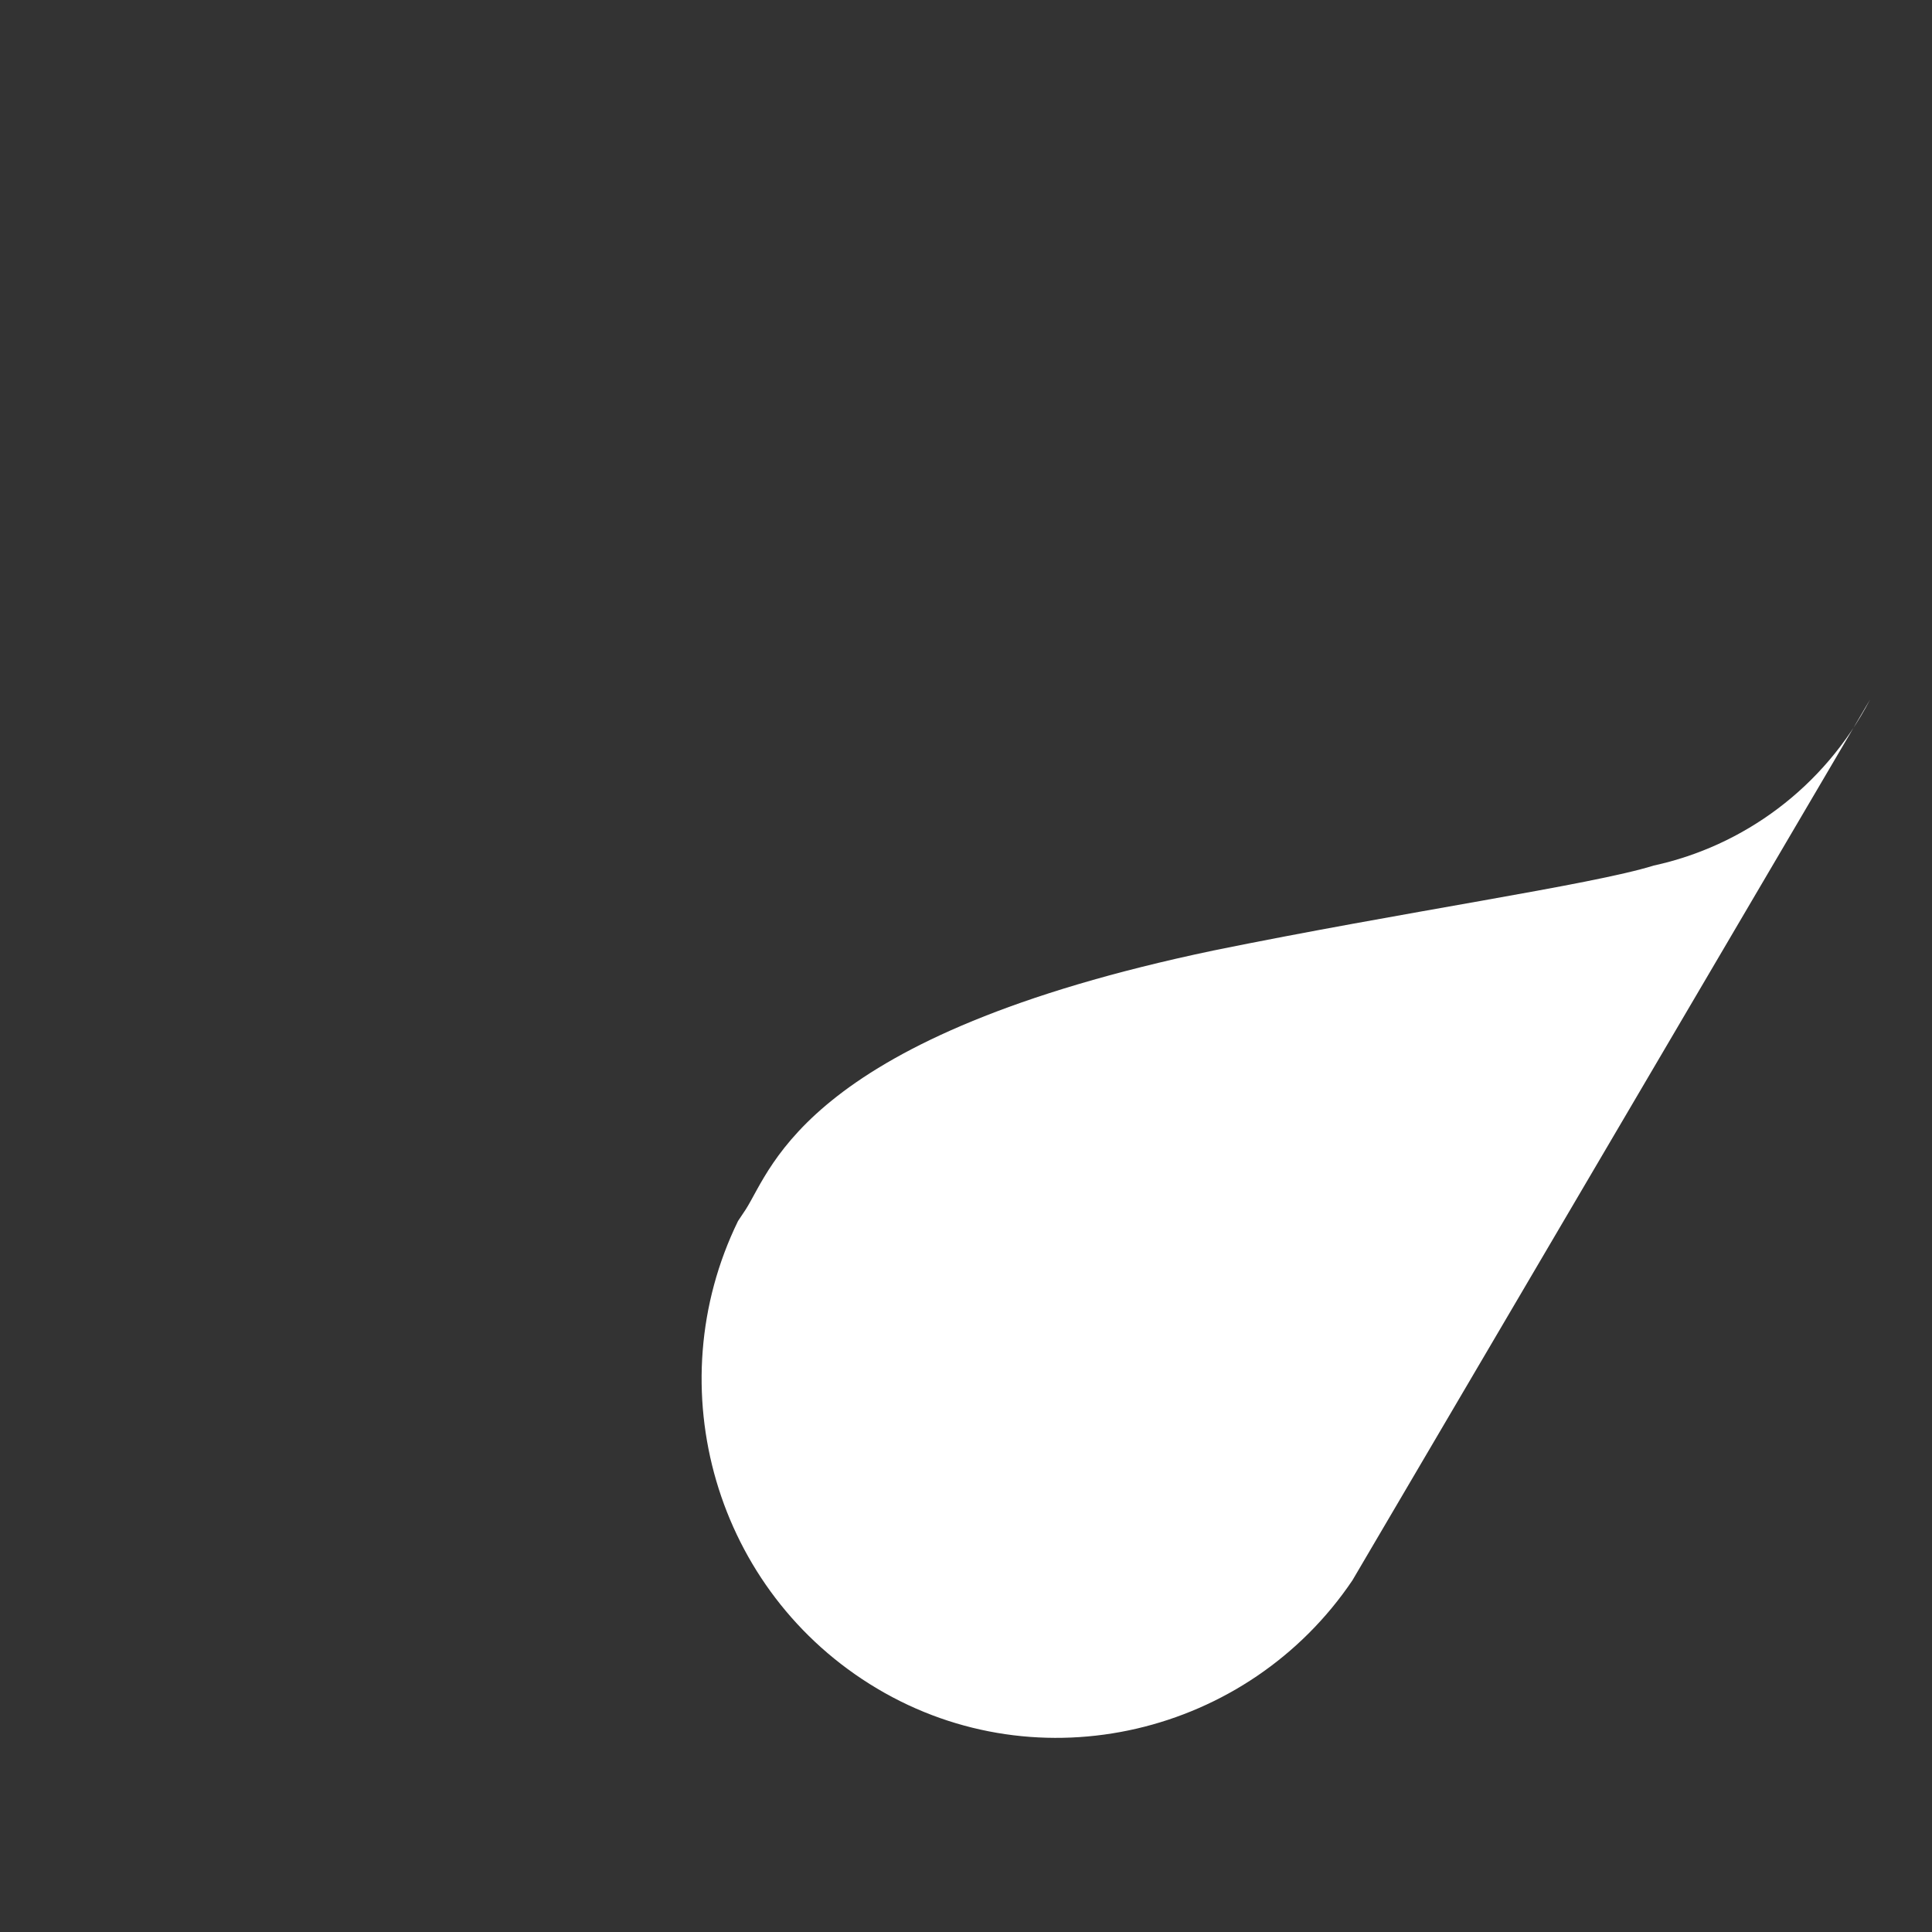 <?xml version="1.0" encoding="utf-8"?>
<!-- Generator: Adobe Illustrator 25.1.0, SVG Export Plug-In . SVG Version: 6.00 Build 0)  -->
<svg version="1.1" id="Layer_1" xmlns="http://www.w3.org/2000/svg" xmlns:xlink="http://www.w3.org/1999/xlink" x="0px" y="0px"
	 viewBox="0 0 50 50" style="enable-background:new 0 0 50 50;" xml:space="preserve">
<rect x="0" y="0" width="50" height="50" fill="#333333" stroke="none"/>
<style type="text/css">
	.st0{fill:#FFFFFF;}
	.st1{fill:none;}
</style>
<path class="st0" d="M42.8,22.4c-1.6,0.5-6.5,1.2-11.4,2.2c-10.5,2.2-11.4,5.6-12.1,6.7l-0.2,0.3h0c-2.1,4.3-0.6,9.6,3.6,12.1
	c4.2,2.5,9.6,1.2,12.3-2.8h0l13.4-22.8C47.2,20.4,45.1,21.9,42.8,22.4z"/>
<rect class="st1" width="50" height="50"/>
</svg>
